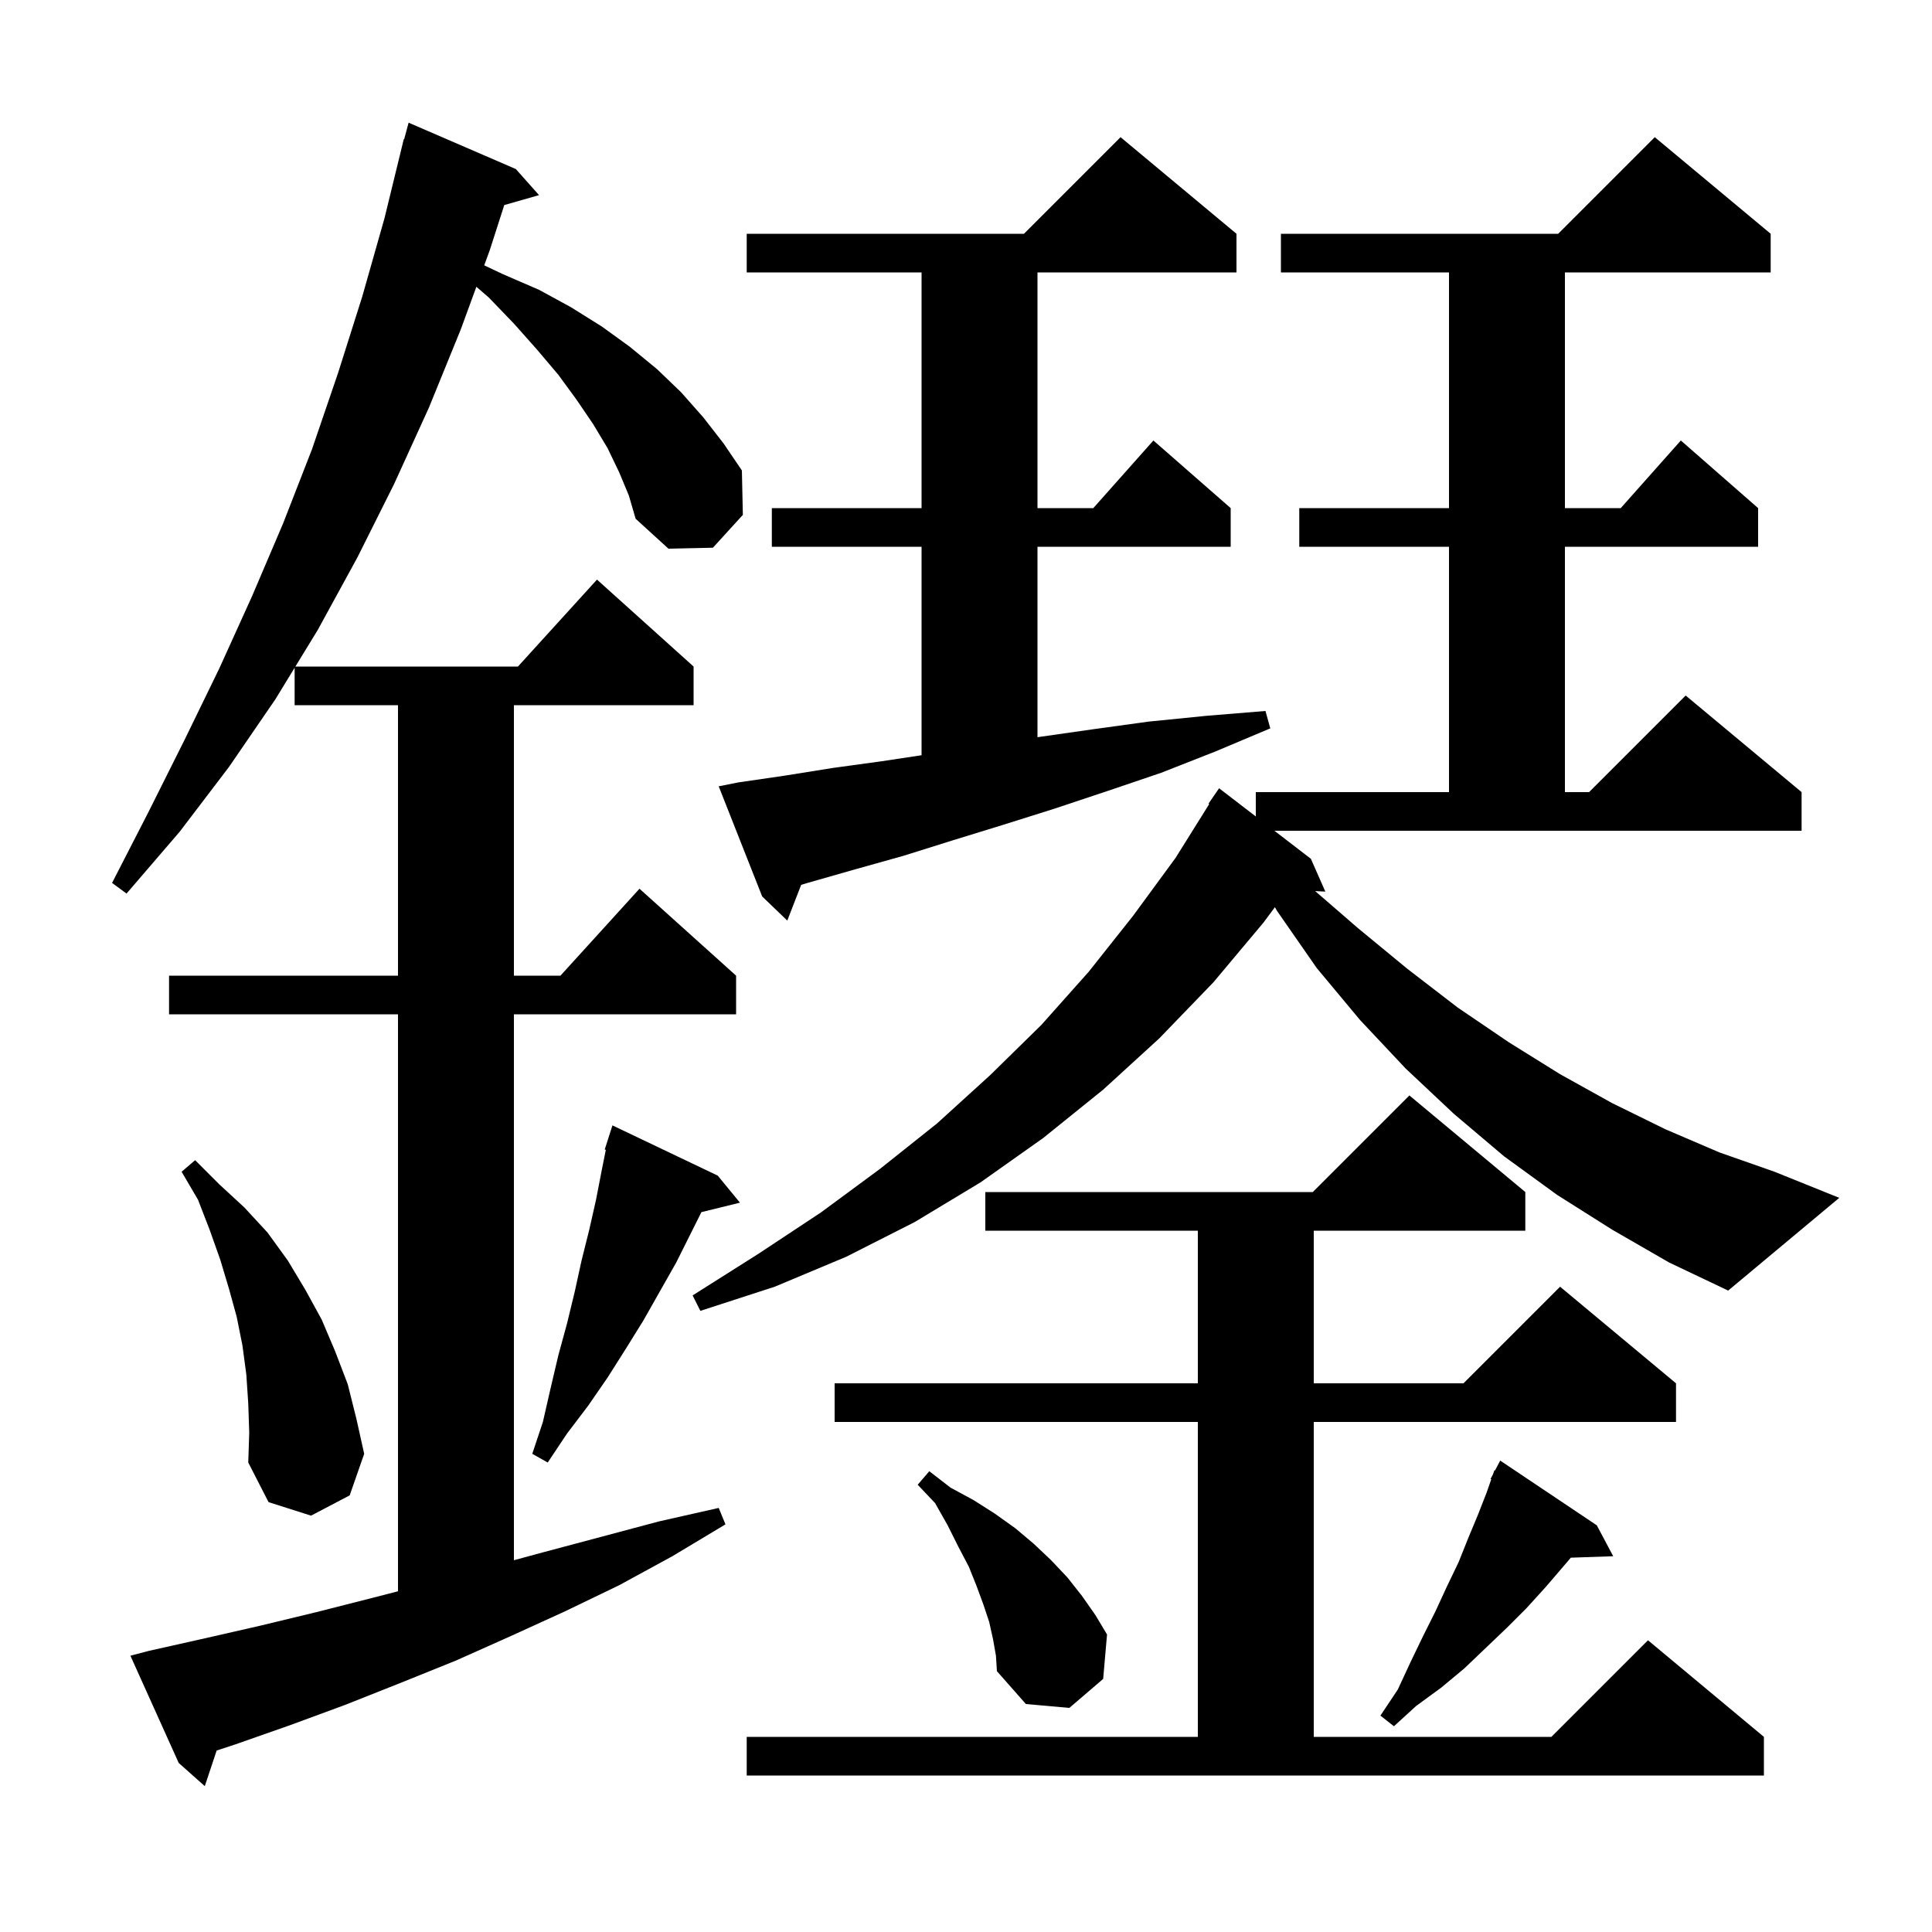 <svg xmlns="http://www.w3.org/2000/svg" xmlns:xlink="http://www.w3.org/1999/xlink" version="1.1" baseProfile="full" viewBox="0 0 200 200" width="200" height="200"><g fill="currentColor"><path d="M 64.1 48.9 L 62.9 46.4 L 61.4 43.9 L 59.7 41.4 L 57.8 38.8 L 55.6 36.2 L 53.2 33.5 L 50.6 30.8 L 49.315 29.686 L 47.7 34.1 L 44.4 42.2 L 40.8 50.1 L 37.0 57.7 L 32.9 65.2 L 30.578 69.0 L 53.618 69.0 L 61.8 60.0 L 71.8 69.0 L 71.8 73.0 L 53.2 73.0 L 53.2 101.0 L 58.018 101.0 L 66.2 92.0 L 76.2 101.0 L 76.2 105.0 L 53.2 105.0 L 53.2 161.514 L 56.2 160.7 L 68.2 157.5 L 74.4 156.1 L 75.1 157.8 L 69.6 161.1 L 64.1 164.1 L 58.5 166.8 L 52.8 169.4 L 47.2 171.9 L 41.5 174.2 L 35.7 176.5 L 30.0 178.6 L 24.3 180.6 L 22.429 181.213 L 21.2 184.9 L 18.5 182.5 L 13.5 171.4 L 15.4 170.9 L 21.2 169.6 L 26.9 168.3 L 32.7 166.9 L 38.6 165.4 L 41.2 164.728 L 41.2 105.0 L 17.5 105.0 L 17.5 101.0 L 41.2 101.0 L 41.2 73.0 L 30.5 73.0 L 30.5 69.127 L 28.5 72.4 L 23.7 79.4 L 18.6 86.1 L 13.1 92.5 L 11.6 91.4 L 15.4 84.0 L 19.1 76.6 L 22.7 69.2 L 26.1 61.7 L 29.3 54.2 L 32.3 46.5 L 35.0 38.6 L 37.5 30.7 L 39.8 22.6 L 41.8 14.4 L 41.839 14.411 L 42.3 12.7 L 53.4 17.5 L 55.8 20.2 L 52.202 21.228 L 50.7 25.9 L 50.126 27.468 L 52.1 28.4 L 55.8 30.0 L 59.1 31.8 L 62.3 33.8 L 65.2 35.9 L 68.0 38.2 L 70.5 40.6 L 72.8 43.2 L 74.9 45.9 L 76.8 48.7 L 76.9 53.3 L 73.8 56.7 L 69.2 56.8 L 65.8 53.7 L 65.1 51.3 Z M 77.3 179.8 L 124.0 179.8 L 124.0 147.2 L 86.4 147.2 L 86.4 143.2 L 124.0 143.2 L 124.0 127.4 L 102.0 127.4 L 102.0 123.4 L 135.9 123.4 L 145.9 113.4 L 157.9 123.4 L 157.9 127.4 L 136.0 127.4 L 136.0 143.2 L 151.5 143.2 L 161.5 133.2 L 173.5 143.2 L 173.5 147.2 L 136.0 147.2 L 136.0 179.8 L 160.6 179.8 L 170.6 169.8 L 182.6 179.8 L 182.6 183.8 L 77.3 183.8 Z M 165.3 157.9 L 167.0 161.1 L 162.613 161.251 L 160.0 164.3 L 158.0 166.5 L 156.0 168.5 L 151.6 172.7 L 149.2 174.7 L 146.6 176.6 L 144.3 178.7 L 142.9 177.6 L 144.7 174.9 L 146.0 172.1 L 147.3 169.4 L 148.6 166.8 L 149.8 164.2 L 151.0 161.7 L 152.0 159.2 L 153.0 156.8 L 153.9 154.5 L 154.375 153.133 L 154.3 153.1 L 154.556 152.613 L 154.7 152.2 L 154.757 152.231 L 155.3 151.2 Z M 102.8 169.7 L 102.4 167.9 L 101.8 166.1 L 101.1 164.2 L 100.3 162.2 L 99.2 160.1 L 98.1 157.9 L 96.8 155.6 L 95.0 153.7 L 96.2 152.3 L 98.4 154.0 L 100.8 155.3 L 103.0 156.7 L 105.1 158.2 L 107.0 159.8 L 108.8 161.5 L 110.5 163.3 L 112.0 165.2 L 113.4 167.2 L 114.6 169.2 L 114.2 173.8 L 110.7 176.8 L 106.2 176.4 L 103.2 173.0 L 103.1 171.4 Z M 25.7 145.3 L 25.5 142.3 L 25.1 139.3 L 24.5 136.3 L 23.7 133.4 L 22.8 130.4 L 21.7 127.3 L 20.5 124.2 L 18.8 121.3 L 20.2 120.1 L 22.7 122.6 L 25.3 125.0 L 27.7 127.6 L 29.8 130.5 L 31.6 133.5 L 33.3 136.6 L 34.7 139.9 L 36.0 143.3 L 36.9 146.9 L 37.7 150.5 L 36.2 154.8 L 32.2 156.9 L 27.8 155.5 L 25.7 151.4 L 25.8 148.3 Z M 74.3 121.7 L 76.6 124.5 L 72.61 125.48 L 70.0 130.7 L 66.6 136.7 L 64.8 139.6 L 62.9 142.6 L 60.9 145.5 L 58.7 148.4 L 56.7 151.4 L 55.1 150.5 L 56.2 147.2 L 57.0 143.7 L 57.8 140.3 L 58.7 137.0 L 59.5 133.7 L 60.2 130.5 L 61.0 127.3 L 61.7 124.2 L 62.3 121.1 L 62.715 119.026 L 62.6 119.0 L 63.4 116.5 Z M 135.7 88.9 L 137.2 92.3 L 136.147 92.246 L 140.6 96.1 L 145.7 100.3 L 150.9 104.3 L 156.2 107.9 L 161.5 111.2 L 166.9 114.2 L 172.4 116.9 L 178.0 119.3 L 183.7 121.3 L 190.4 124.0 L 178.9 133.6 L 172.8 130.7 L 166.9 127.3 L 161.2 123.7 L 155.7 119.7 L 150.5 115.3 L 145.5 110.6 L 140.8 105.6 L 136.3 100.2 L 132.2 94.3 L 131.979 93.913 L 130.8 95.5 L 125.6 101.7 L 120.0 107.5 L 114.2 112.8 L 108.0 117.8 L 101.5 122.4 L 94.7 126.5 L 87.6 130.1 L 80.2 133.2 L 72.5 135.7 L 71.7 134.1 L 78.5 129.8 L 85.0 125.5 L 91.1 121.0 L 97.0 116.3 L 102.5 111.3 L 107.8 106.1 L 112.7 100.6 L 117.3 94.8 L 121.7 88.8 L 125.175 83.24 L 125.1 83.2 L 126.2 81.6 L 130.0 84.52 L 130.0 82.0 L 150.0 82.0 L 150.0 56.6 L 134.5 56.6 L 134.5 52.6 L 150.0 52.6 L 150.0 28.2 L 132.6 28.2 L 132.6 24.2 L 161.3 24.2 L 171.3 14.2 L 183.3 24.2 L 183.3 28.2 L 162.0 28.2 L 162.0 52.6 L 167.778 52.6 L 174.0 45.6 L 182.0 52.6 L 182.0 56.6 L 162.0 56.6 L 162.0 82.0 L 164.5 82.0 L 174.5 72.0 L 186.5 82.0 L 186.5 86.0 L 131.926 86.0 Z M 76.4 81.0 L 81.2 80.3 L 86.2 79.5 L 91.3 78.8 L 95.4 78.181 L 95.4 56.6 L 79.9 56.6 L 79.9 52.6 L 95.4 52.6 L 95.4 28.2 L 77.3 28.2 L 77.3 24.2 L 106.0 24.2 L 116.0 14.2 L 128.0 24.2 L 128.0 28.2 L 107.4 28.2 L 107.4 52.6 L 113.178 52.6 L 119.4 45.6 L 127.4 52.6 L 127.4 56.6 L 107.4 56.6 L 107.4 76.314 L 113.1 75.5 L 118.9 74.7 L 124.9 74.1 L 131.0 73.6 L 131.5 75.4 L 125.8 77.8 L 120.2 80.0 L 114.6 81.9 L 109.2 83.7 L 103.8 85.4 L 98.6 87.0 L 93.5 88.6 L 88.5 90.0 L 83.6 91.4 L 82.937 91.598 L 81.5 95.3 L 78.9 92.8 L 74.4 81.4 Z "/></g></svg>
